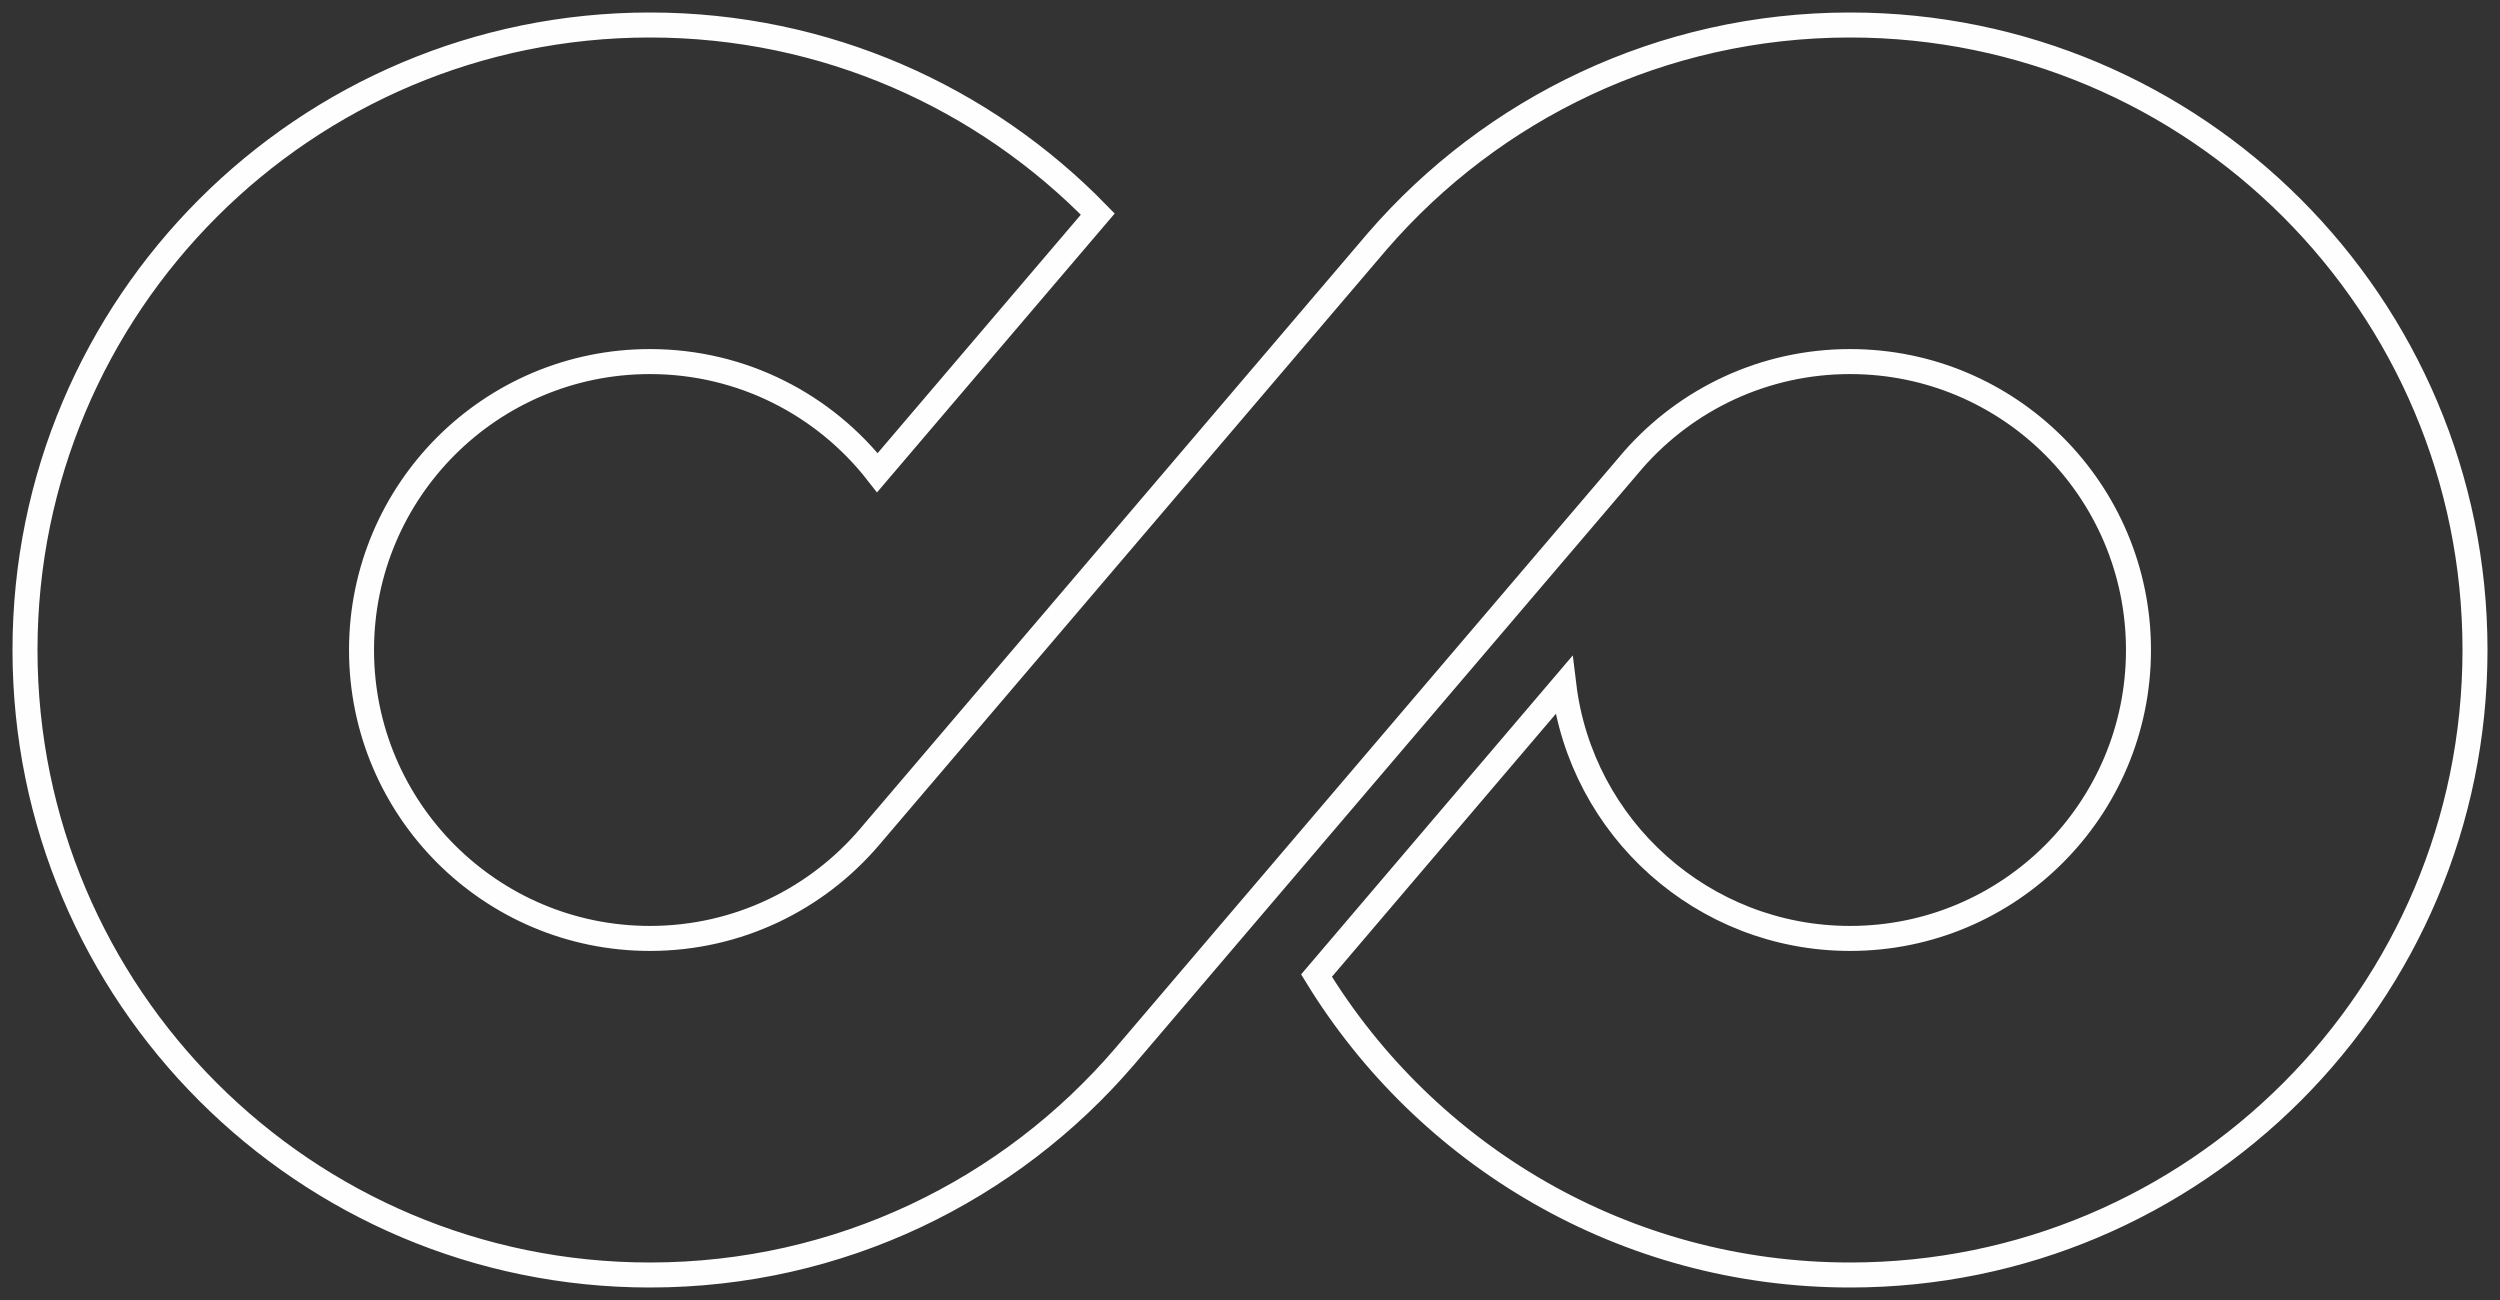 <?xml version="1.0" encoding="UTF-8"?> <svg xmlns="http://www.w3.org/2000/svg" xmlns:xlink="http://www.w3.org/1999/xlink" width="100px" height="52px" viewBox="0 0 100 52" version="1.1"><rect x="0" y="0" width="100" height="52" fill="#333333" stroke="none"/><title>Stroke 2</title><g id="Page-1" stroke="none" stroke-width="1" fill="none" fill-rule="evenodd"><g id="230845-Homepage-Copy" transform="translate(-129, -5563)" stroke="#FEFEFE"><g id="Stroke-2" transform="translate(130, 5564)"><path d="M64.348,17.372 C66.462,14.975 69.556,13.463 73.003,13.463 C79.374,13.463 84.539,18.629 84.539,25 C84.539,31.372 79.374,36.537 73.003,36.537 C67.109,36.537 62.247,32.116 61.553,26.408 L51.661,38.023 C56.053,45.206 63.968,50 73.003,50 C86.808,50 98,38.807 98,25 C98,11.193 86.808,0 73.003,0 C65.45,0 58.68,3.35 54.097,8.645 L33.787,32.473 C31.671,34.96 28.518,36.537 24.997,36.537 C18.626,36.537 13.461,31.372 13.461,25 C13.461,18.629 18.626,13.463 24.997,13.463 C28.694,13.463 31.985,15.202 34.096,17.907 L42.911,7.564 C38.37,2.898 32.022,0 24.997,0 C11.192,0 0,11.193 0,25 C0,38.807 11.192,50 24.997,50 C32.597,50 39.404,46.608 43.989,41.256 L64.348,17.372 Z" id="Stroke-1"></path></g></g></g></svg> 